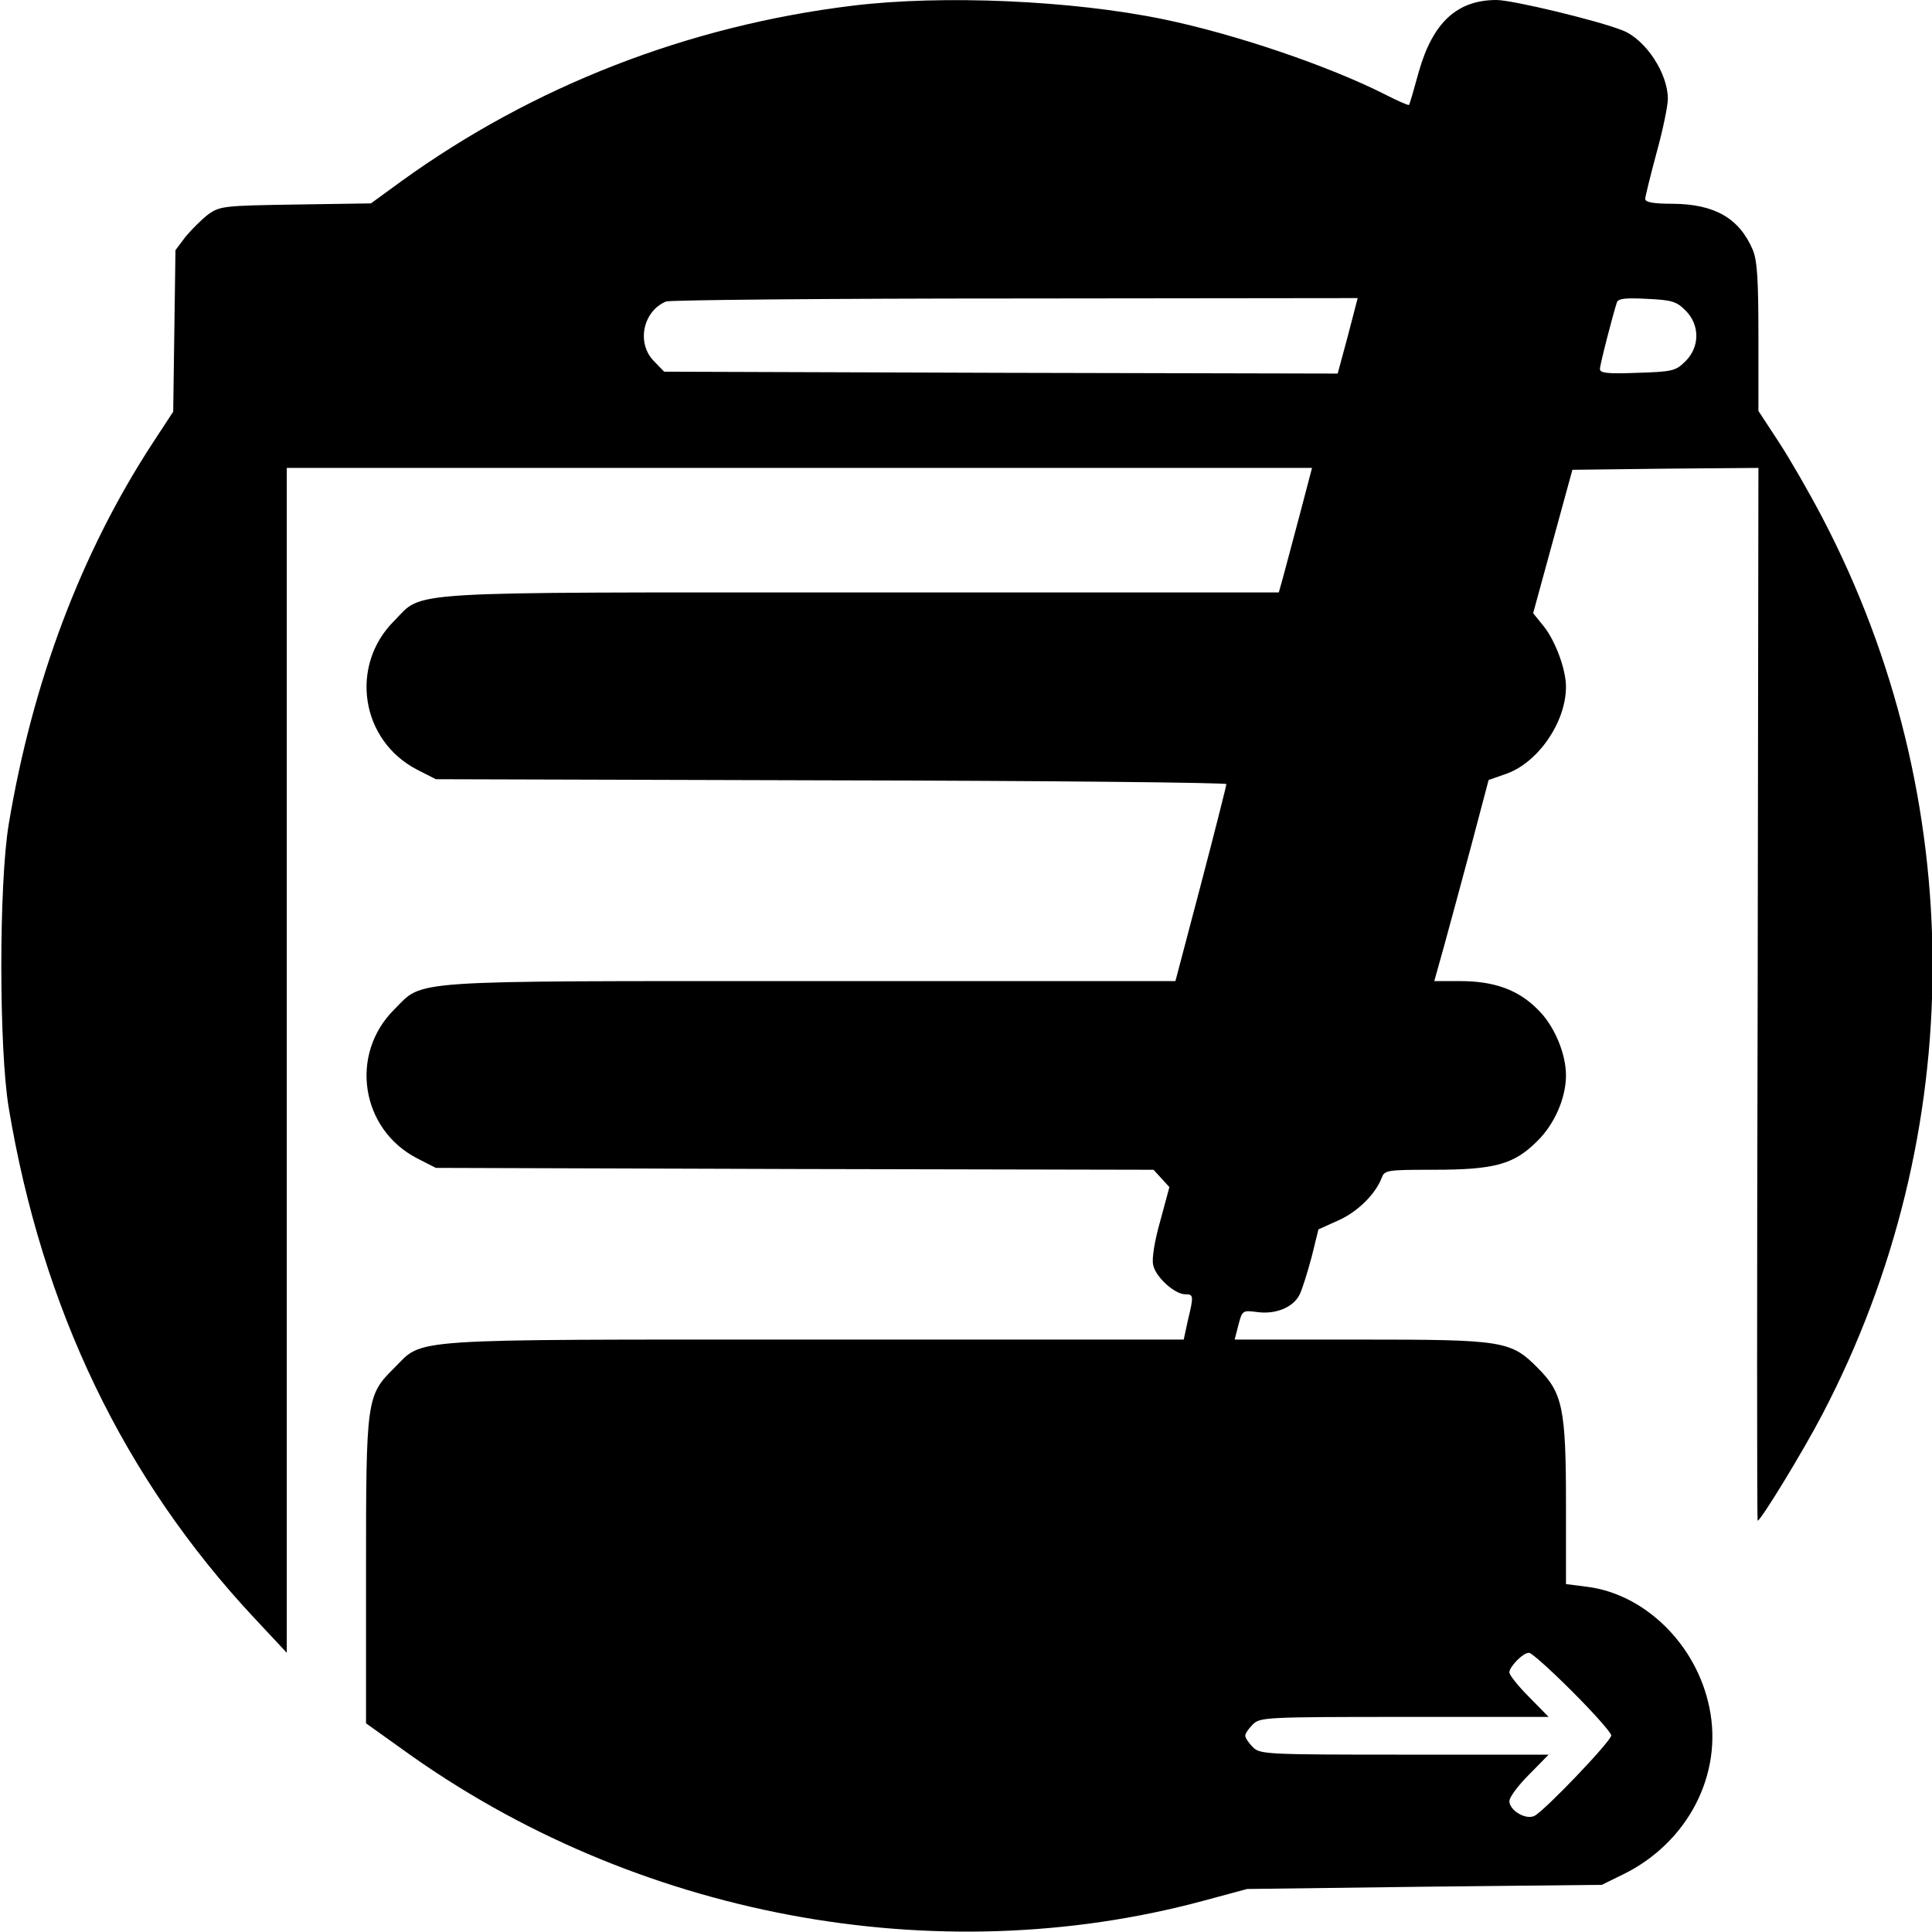 <?xml version="1.0" standalone="no"?>
<!DOCTYPE svg PUBLIC "-//W3C//DTD SVG 20010904//EN"
 "http://www.w3.org/TR/2001/REC-SVG-20010904/DTD/svg10.dtd">
<svg version="1.0" xmlns="http://www.w3.org/2000/svg"
 width="512pt" height="512pt" viewBox="0 0 512 512"
 preserveAspectRatio="xMidYMid meet">
<g transform="translate(0,512) scale(0.1,-0.1)"
fill="#000000" stroke="none">
<path d="M2260 5105 c-436 -53 -847 -213 -1196 -465 l-81 -59 -199 -3 c-190
-3 -201 -4 -232 -26 -17 -13 -44 -40 -60 -59 l-27 -36 -3 -214 -3 -214 -55
-84 c-189 -290 -318 -632 -381 -1010 -26 -158 -26 -592 0 -750 89 -534 305
-983 651 -1353 l86 -92 0 1570 0 1570 1359 0 1358 0 -32 -122 c-18 -68 -38
-142 -44 -165 l-12 -43 -1103 0 c-1240 0 -1162 5 -1241 -75 -120 -119 -89
-318 61 -395 l49 -25 1048 -3 c576 -1 1047 -6 1047 -10 0 -4 -30 -123 -67
-264 l-68 -258 -966 0 c-1086 0 -1025 4 -1104 -75 -120 -119 -89 -318 61 -395
l49 -25 951 -3 951 -2 21 -23 21 -23 -24 -89 c-15 -52 -23 -101 -19 -117 6
-32 57 -78 85 -78 22 0 23 -3 7 -69 l-11 -51 -977 0 c-1099 0 -1036 4 -1115
-75 -74 -73 -75 -83 -75 -540 l0 -402 98 -70 c612 -442 1411 -592 2122 -400
l115 31 470 6 470 5 57 28 c171 84 265 265 228 442 -34 167 -171 301 -325 320
l-55 7 0 212 c0 253 -9 295 -74 360 -72 73 -91 76 -472 76 l-332 0 10 39 c10
38 11 39 49 34 49 -7 96 12 113 46 7 14 21 59 32 100 l18 73 51 23 c51 22 99
69 116 112 8 22 12 23 137 23 163 0 214 14 276 76 46 45 76 115 76 174 0 58
-31 132 -74 174 -52 53 -116 76 -207 76 l-68 0 26 93 c14 50 46 170 72 266
l46 174 43 15 c86 28 162 137 162 232 0 46 -28 121 -58 159 l-29 36 52 190 52
190 246 3 247 2 -2 -1395 c-2 -767 -2 -1395 0 -1395 8 0 120 183 171 281 390
745 390 1633 0 2378 -33 63 -84 152 -114 198 l-55 84 0 195 c0 153 -3 203 -15
232 -36 84 -101 121 -212 122 -52 0 -73 4 -73 13 0 6 14 62 30 122 17 61 30
125 30 143 0 68 -59 157 -119 181 -64 26 -293 81 -335 81 -105 0 -169 -60
-206 -190 -13 -47 -24 -86 -26 -88 -1 -2 -29 10 -62 27 -152 77 -400 161 -589
200 -242 50 -585 65 -823 36z m1312 -875 l-27 -100 -892 2 -893 3 -26 27 c-48
47 -31 133 31 159 11 4 428 8 926 8 l907 1 -26 -100z m895 67 c38 -38 38 -96
0 -134 -26 -26 -34 -28 -127 -31 -79 -3 -100 -1 -100 10 0 12 34 143 45 177 4
10 23 12 80 9 66 -3 78 -7 102 -31z m-300 -3660 c57 -57 103 -109 103 -116 0
-15 -174 -197 -203 -213 -23 -12 -67 14 -67 39 0 10 23 41 52 70 l52 53 -382
0 c-369 0 -383 1 -402 20 -11 11 -20 25 -20 30 0 6 9 19 20 30 19 19 33 20
402 20 l382 0 -52 53 c-29 29 -52 58 -52 65 0 15 36 52 52 52 7 0 58 -46 115
-103z"/>
</g>
</svg>
